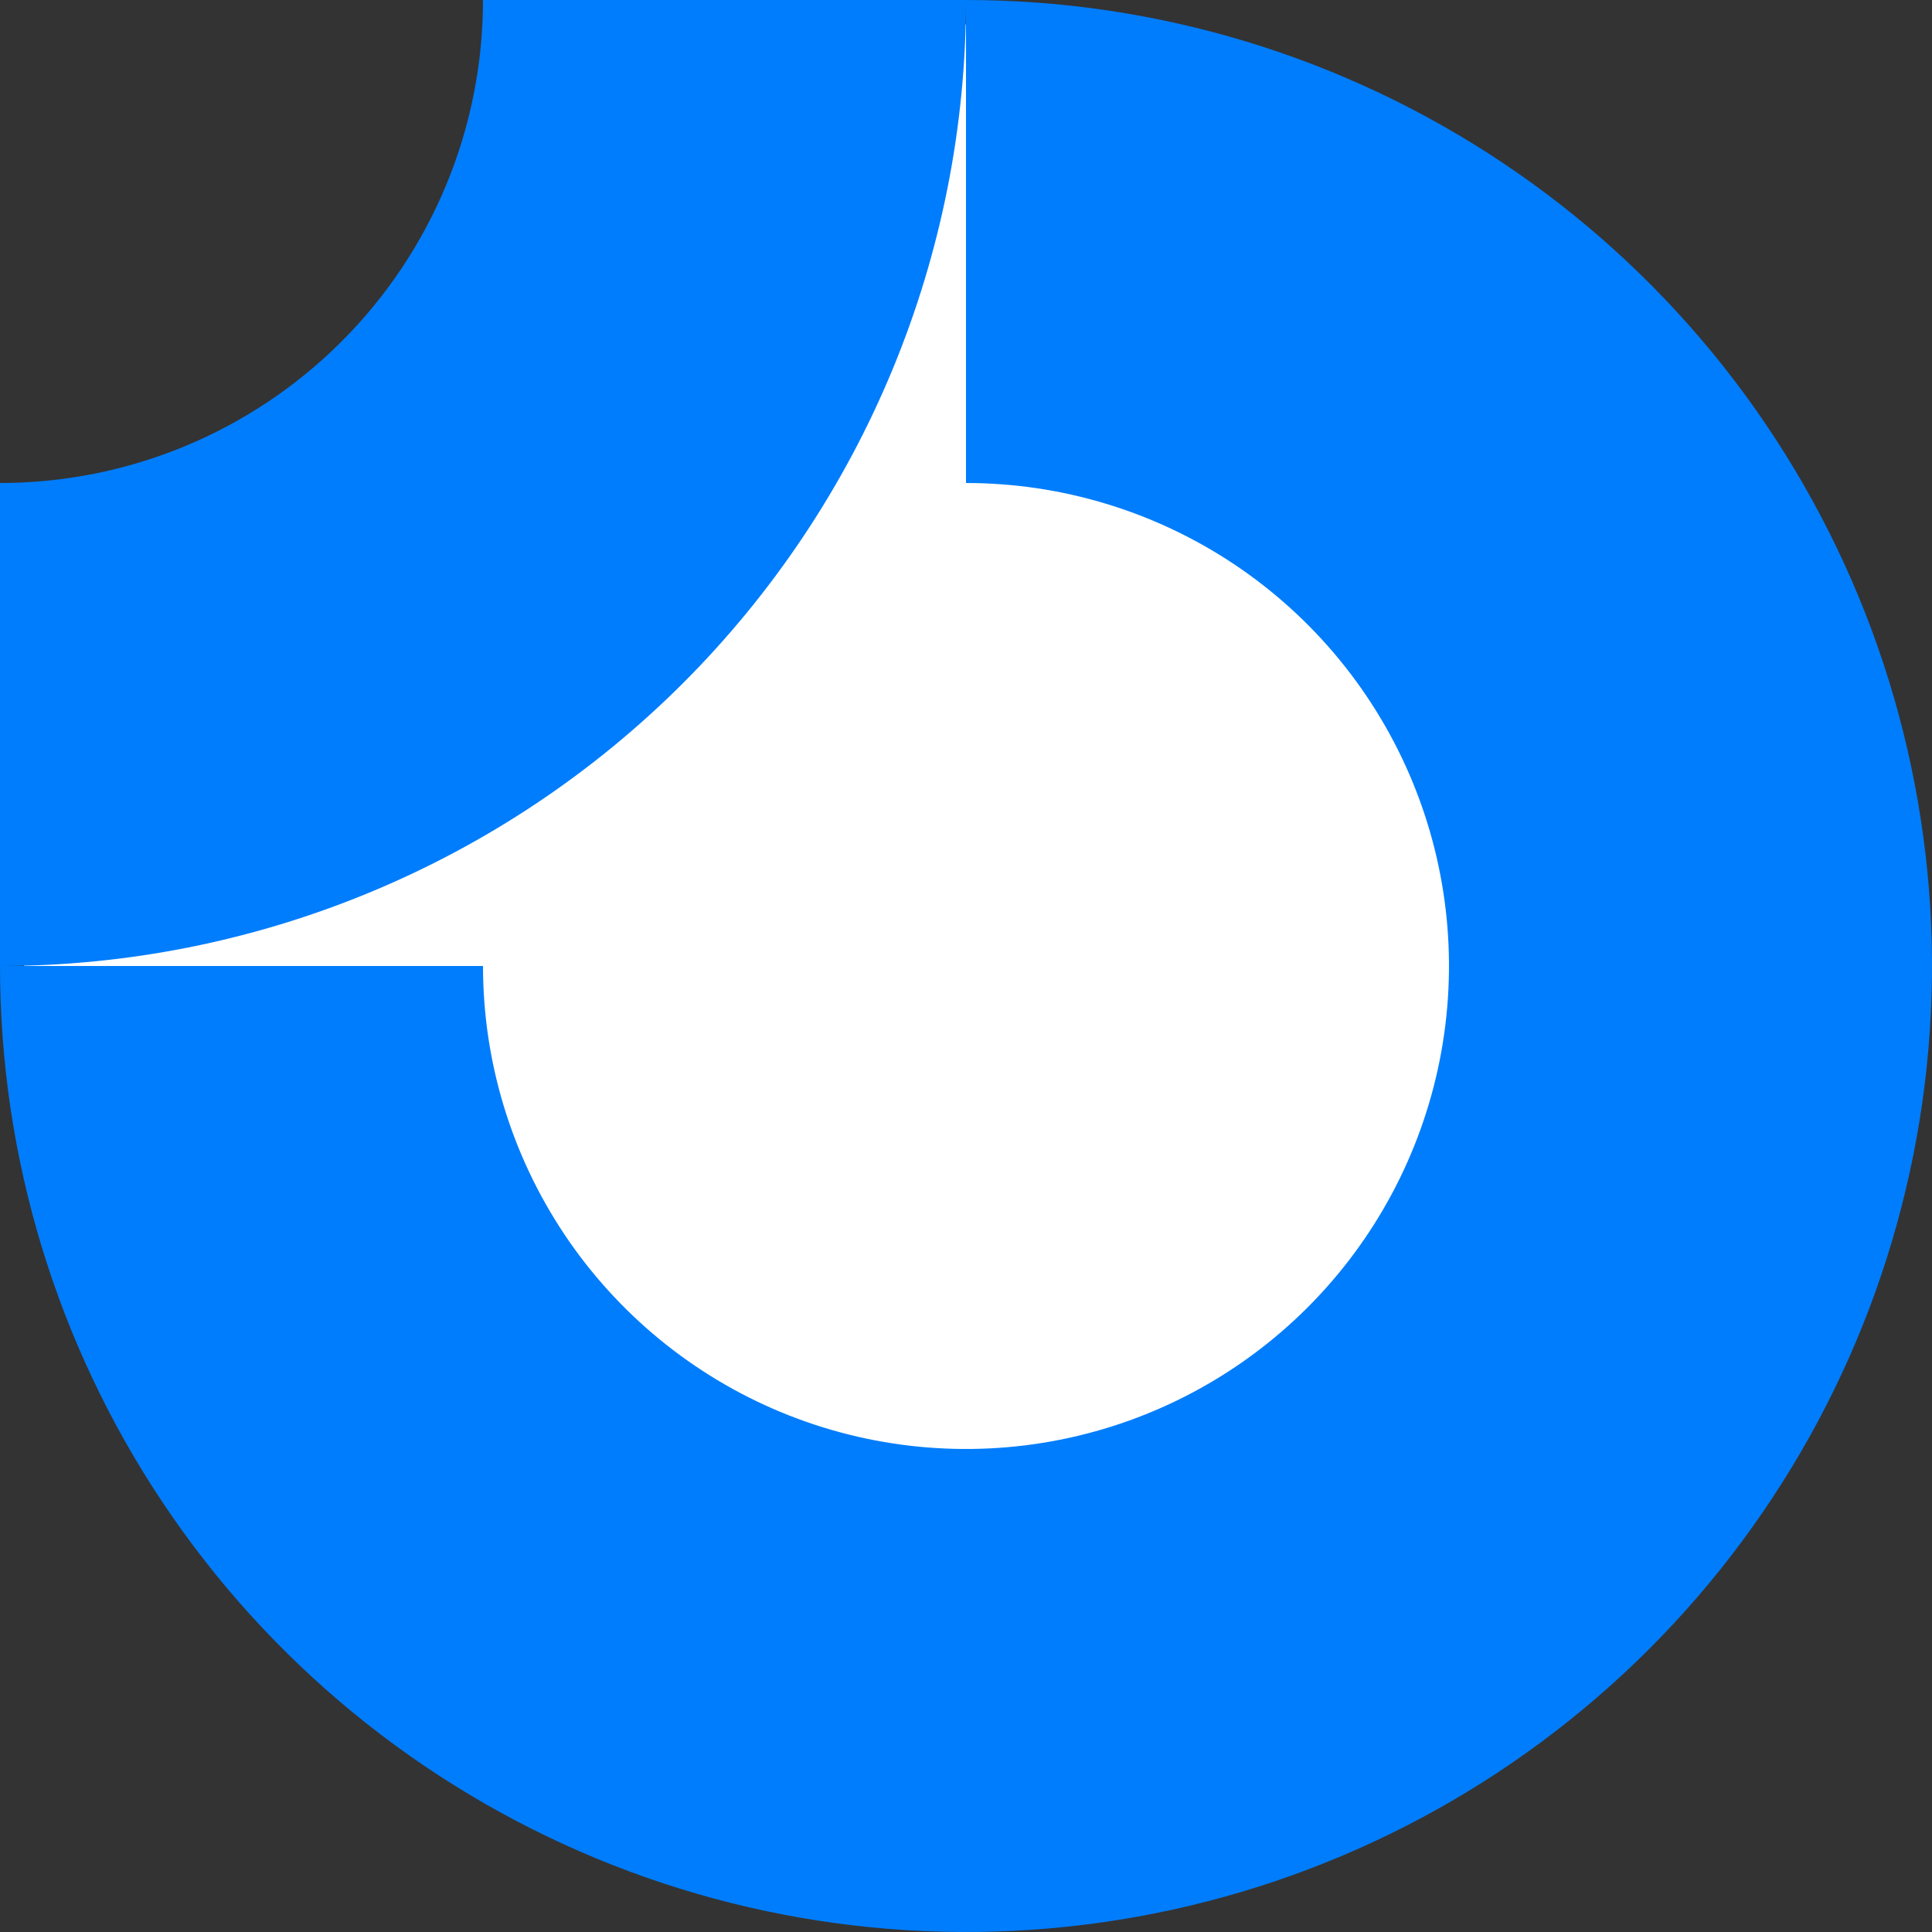 <svg width="48" height="48" viewBox="0 0 48 48" fill="none" xmlns="http://www.w3.org/2000/svg">
<rect x="0" y="0" width="48" height="48" fill="#333333" stroke="none"/>
<g clip-path="url(#clip0_3208_609)">
<path d="M0.6 14.4L24 0.6L37.8 4.8L38.4 39.6H19.8L0.6 28.2V14.4Z" fill="white"/>
<path fill-rule="evenodd" clip-rule="evenodd" d="M30.667 14.022C28.693 12.704 26.373 12 24 12V0C28.747 0 33.387 1.408 37.334 4.045C41.281 6.682 44.357 10.43 46.173 14.816C47.99 19.201 48.465 24.027 47.539 28.682C46.613 33.338 44.327 37.614 40.971 40.971C37.614 44.327 33.338 46.613 28.682 47.539C24.027 48.465 19.201 47.99 14.816 46.173C10.43 44.357 6.682 41.281 4.045 37.334C1.408 33.387 0 28.747 0 24H12C12 26.373 12.704 28.693 14.022 30.667C15.341 32.64 17.215 34.178 19.408 35.087C21.601 35.995 24.013 36.232 26.341 35.769C28.669 35.306 30.807 34.163 32.485 32.485C34.163 30.807 35.306 28.669 35.769 26.341C36.232 24.013 35.995 21.601 35.087 19.408C34.178 17.215 32.64 15.341 30.667 14.022Z" fill="#007DFC"/>
<path fill-rule="evenodd" clip-rule="evenodd" d="M12 5.1975e-06C12 1.576 11.69 3.136 11.087 4.592C10.483 6.048 9.6 7.371 8.485 8.485C7.371 9.6 6.048 10.483 4.592 11.087C3.136 11.69 1.576 12 5.24532e-07 12L0 24C3.152 24 6.273 23.379 9.184 22.173C12.096 20.967 14.742 19.199 16.971 16.971C19.199 14.742 20.967 12.096 22.173 9.184C23.379 6.273 24 3.152 24 0L12 5.1975e-06Z" fill="#007DFC"/>
</g>
<defs>
<clipPath id="clip0_3208_609">
<rect width="48" height="48" fill="white"/>
</clipPath>
</defs>
</svg>
